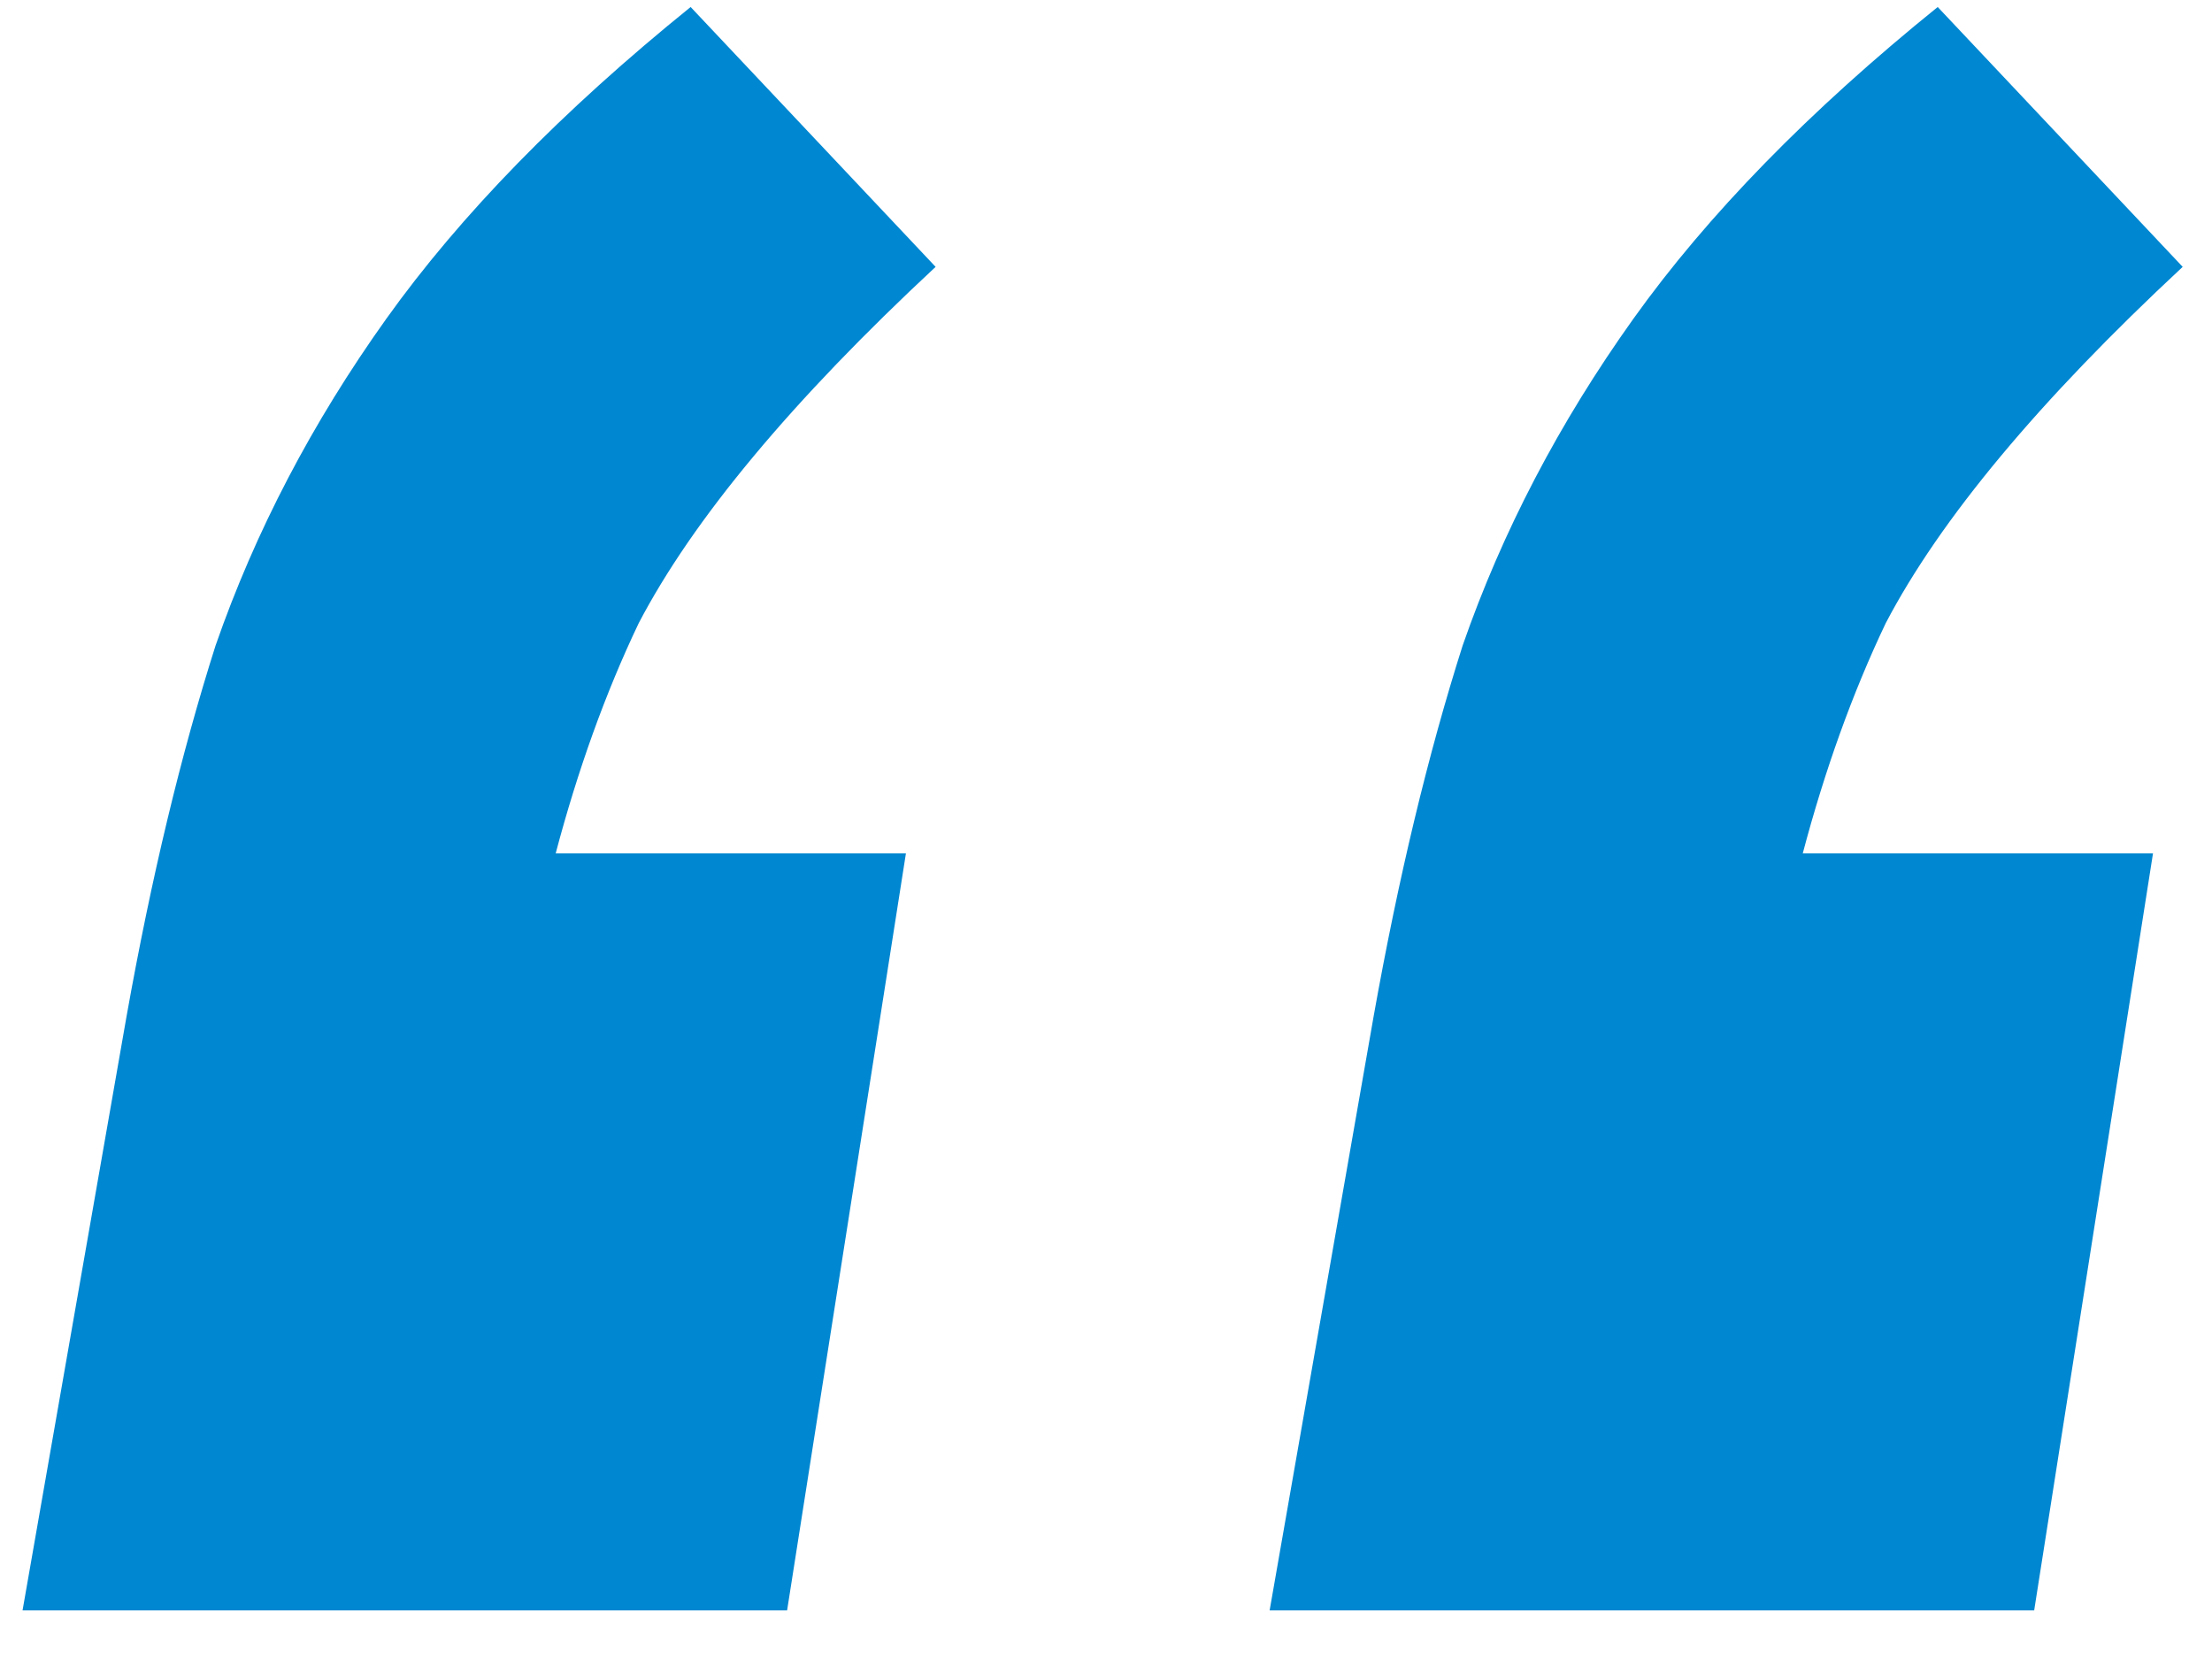 <svg width="36" height="27" viewBox="0 0 36 27" fill="none" xmlns="http://www.w3.org/2000/svg">
<path d="M15.227 4.343C12.891 6.517 11.28 8.45 10.395 10.142C9.852 11.28 9.404 12.529 9.044 13.887H14.744L12.81 26.209H0.367L2.059 16.544C2.461 14.289 2.945 12.276 3.509 10.504C4.153 8.652 5.079 6.88 6.287 5.188C7.495 3.497 9.146 1.806 11.24 0.114L15.227 4.343ZM35.523 4.343C33.187 6.517 31.576 8.45 30.69 10.142C30.148 11.28 29.7 12.529 29.34 13.887H35.04L33.106 26.209H20.663L22.355 16.544C22.757 14.289 23.241 12.276 23.805 10.504C24.449 8.652 25.375 6.88 26.583 5.188C27.791 3.497 29.442 1.806 31.536 0.114L35.523 4.343Z" fill="#0087D1"/>
</svg>
